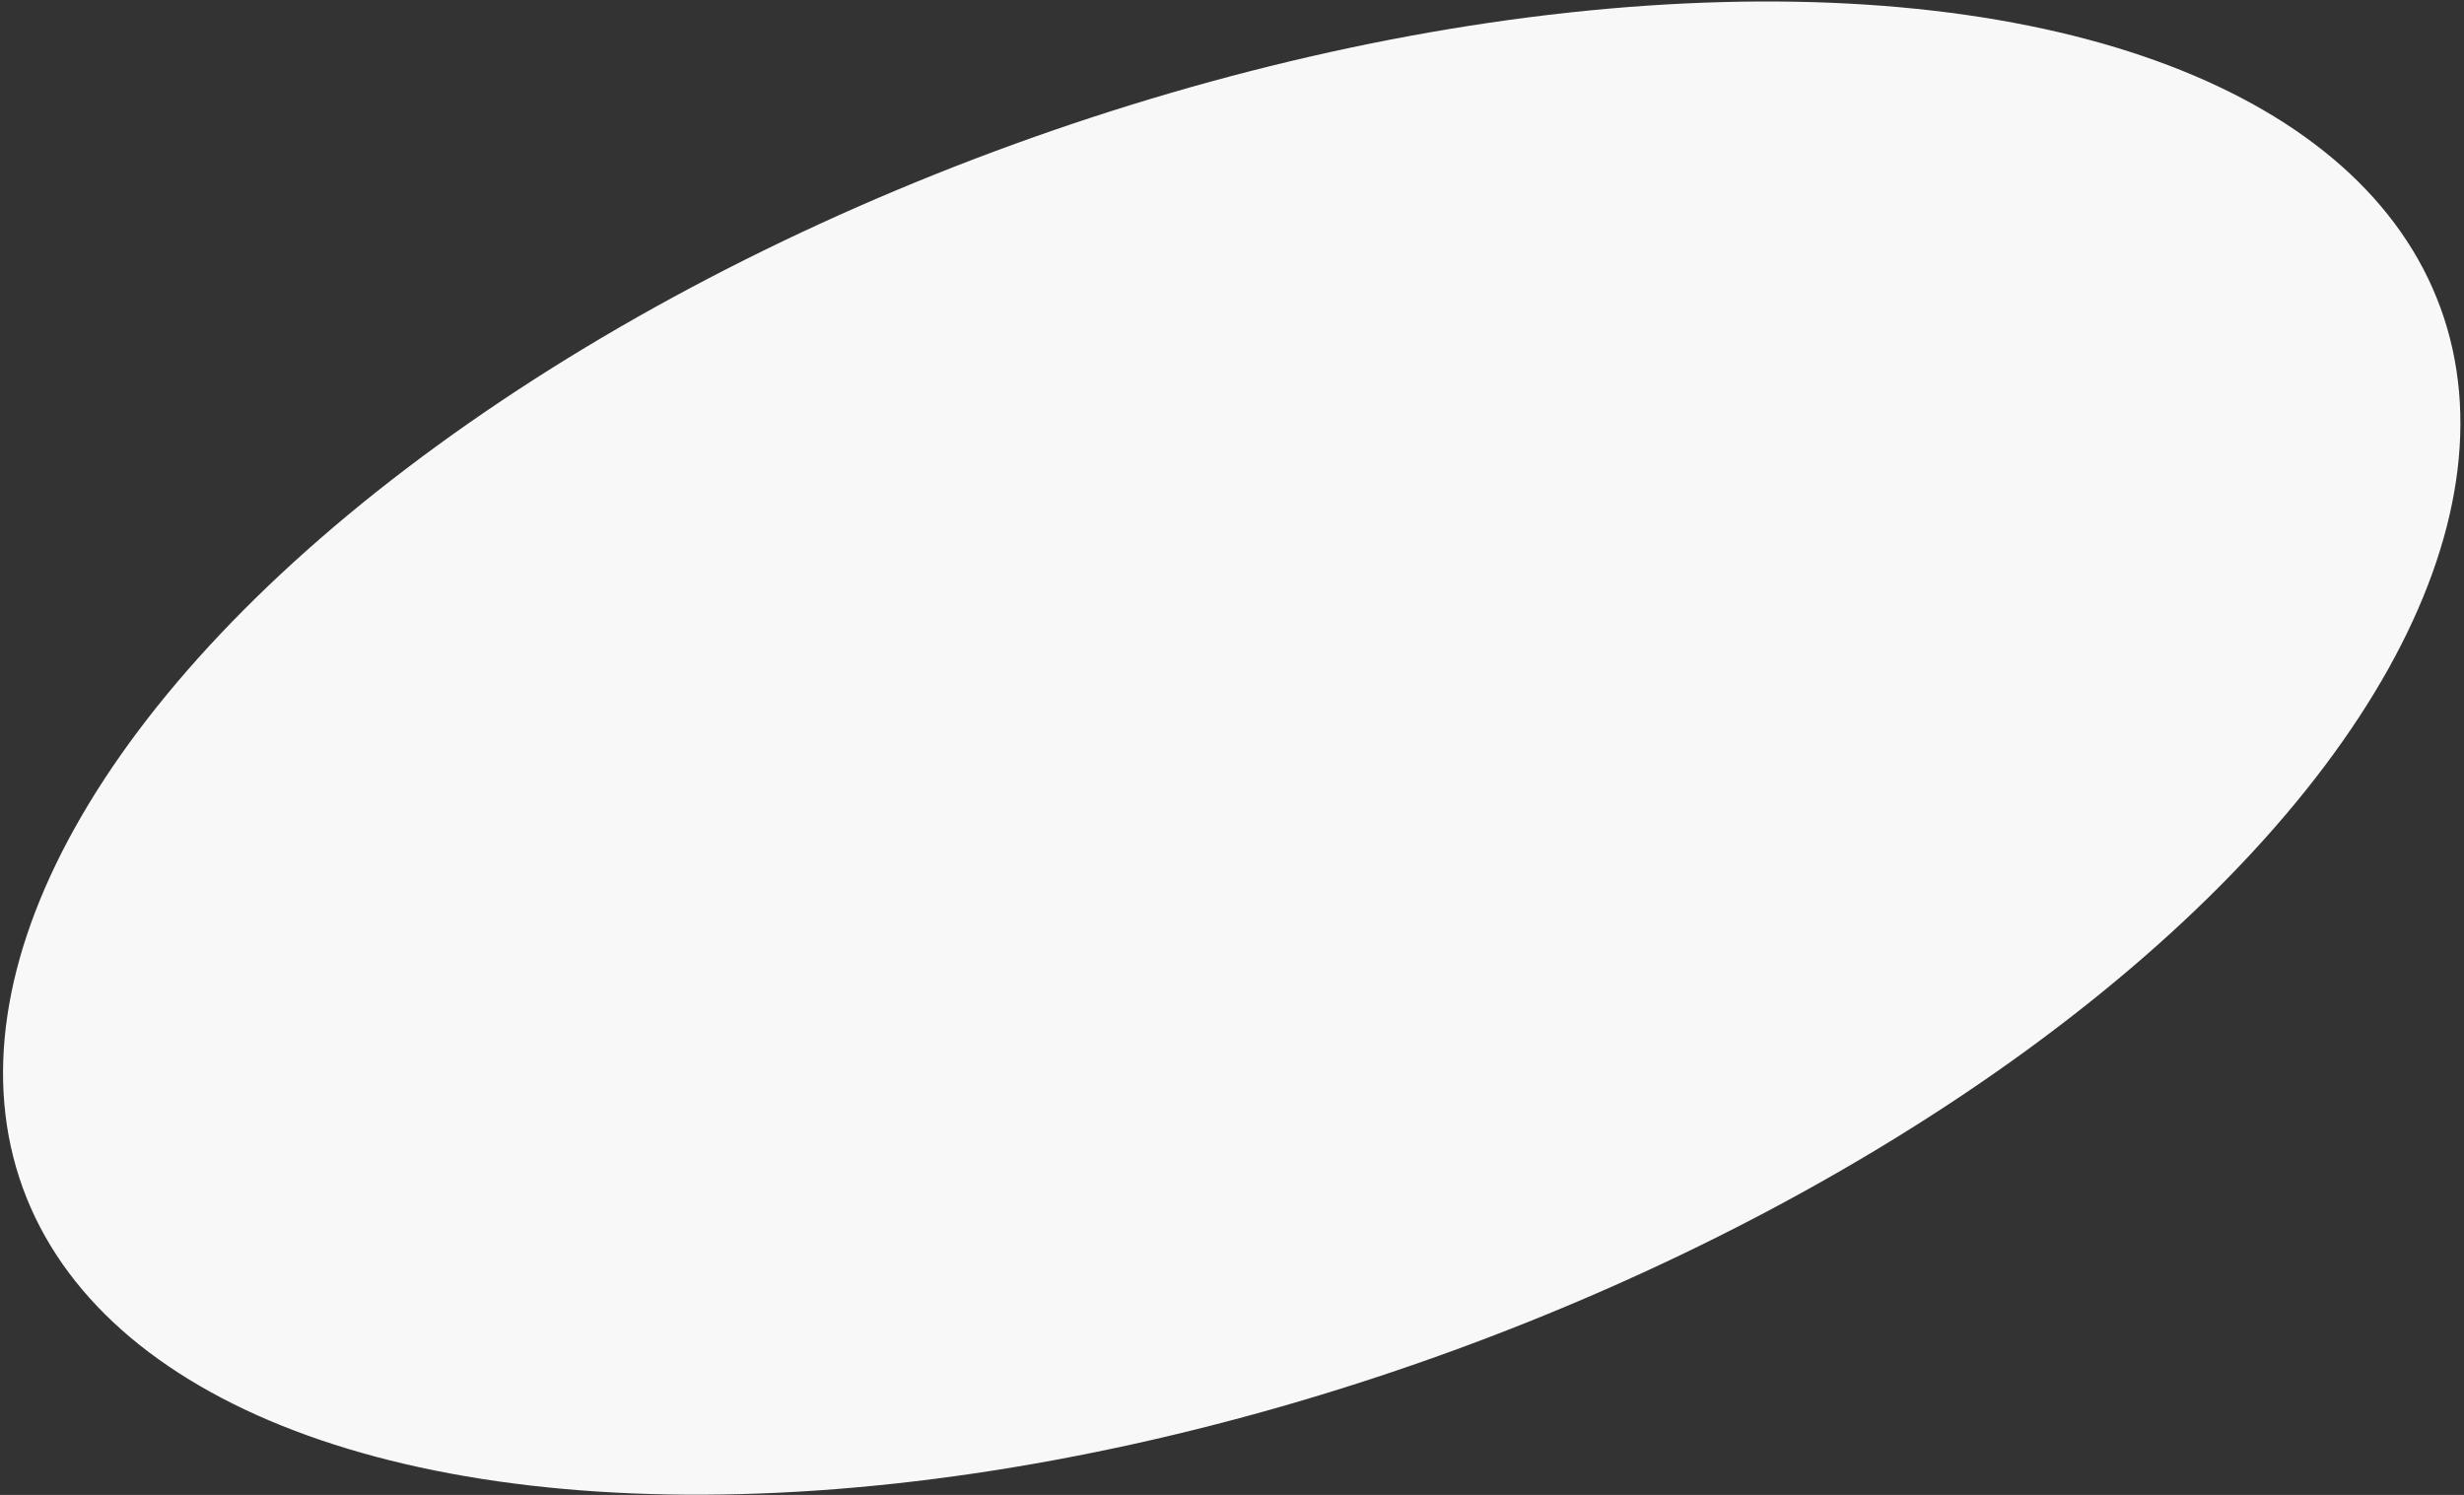 <?xml version="1.0" encoding="UTF-8"?> <svg xmlns="http://www.w3.org/2000/svg" width="501" height="304" viewBox="0 0 501 304" fill="none"><rect x="0" y="0" width="501" height="304" fill="#333333" stroke="none"/> <ellipse cx="250.445" cy="152.124" rx="261.575" ry="130.532" transform="rotate(-20 250.445 152.124)" fill="#F8F8F8"></ellipse> </svg> 